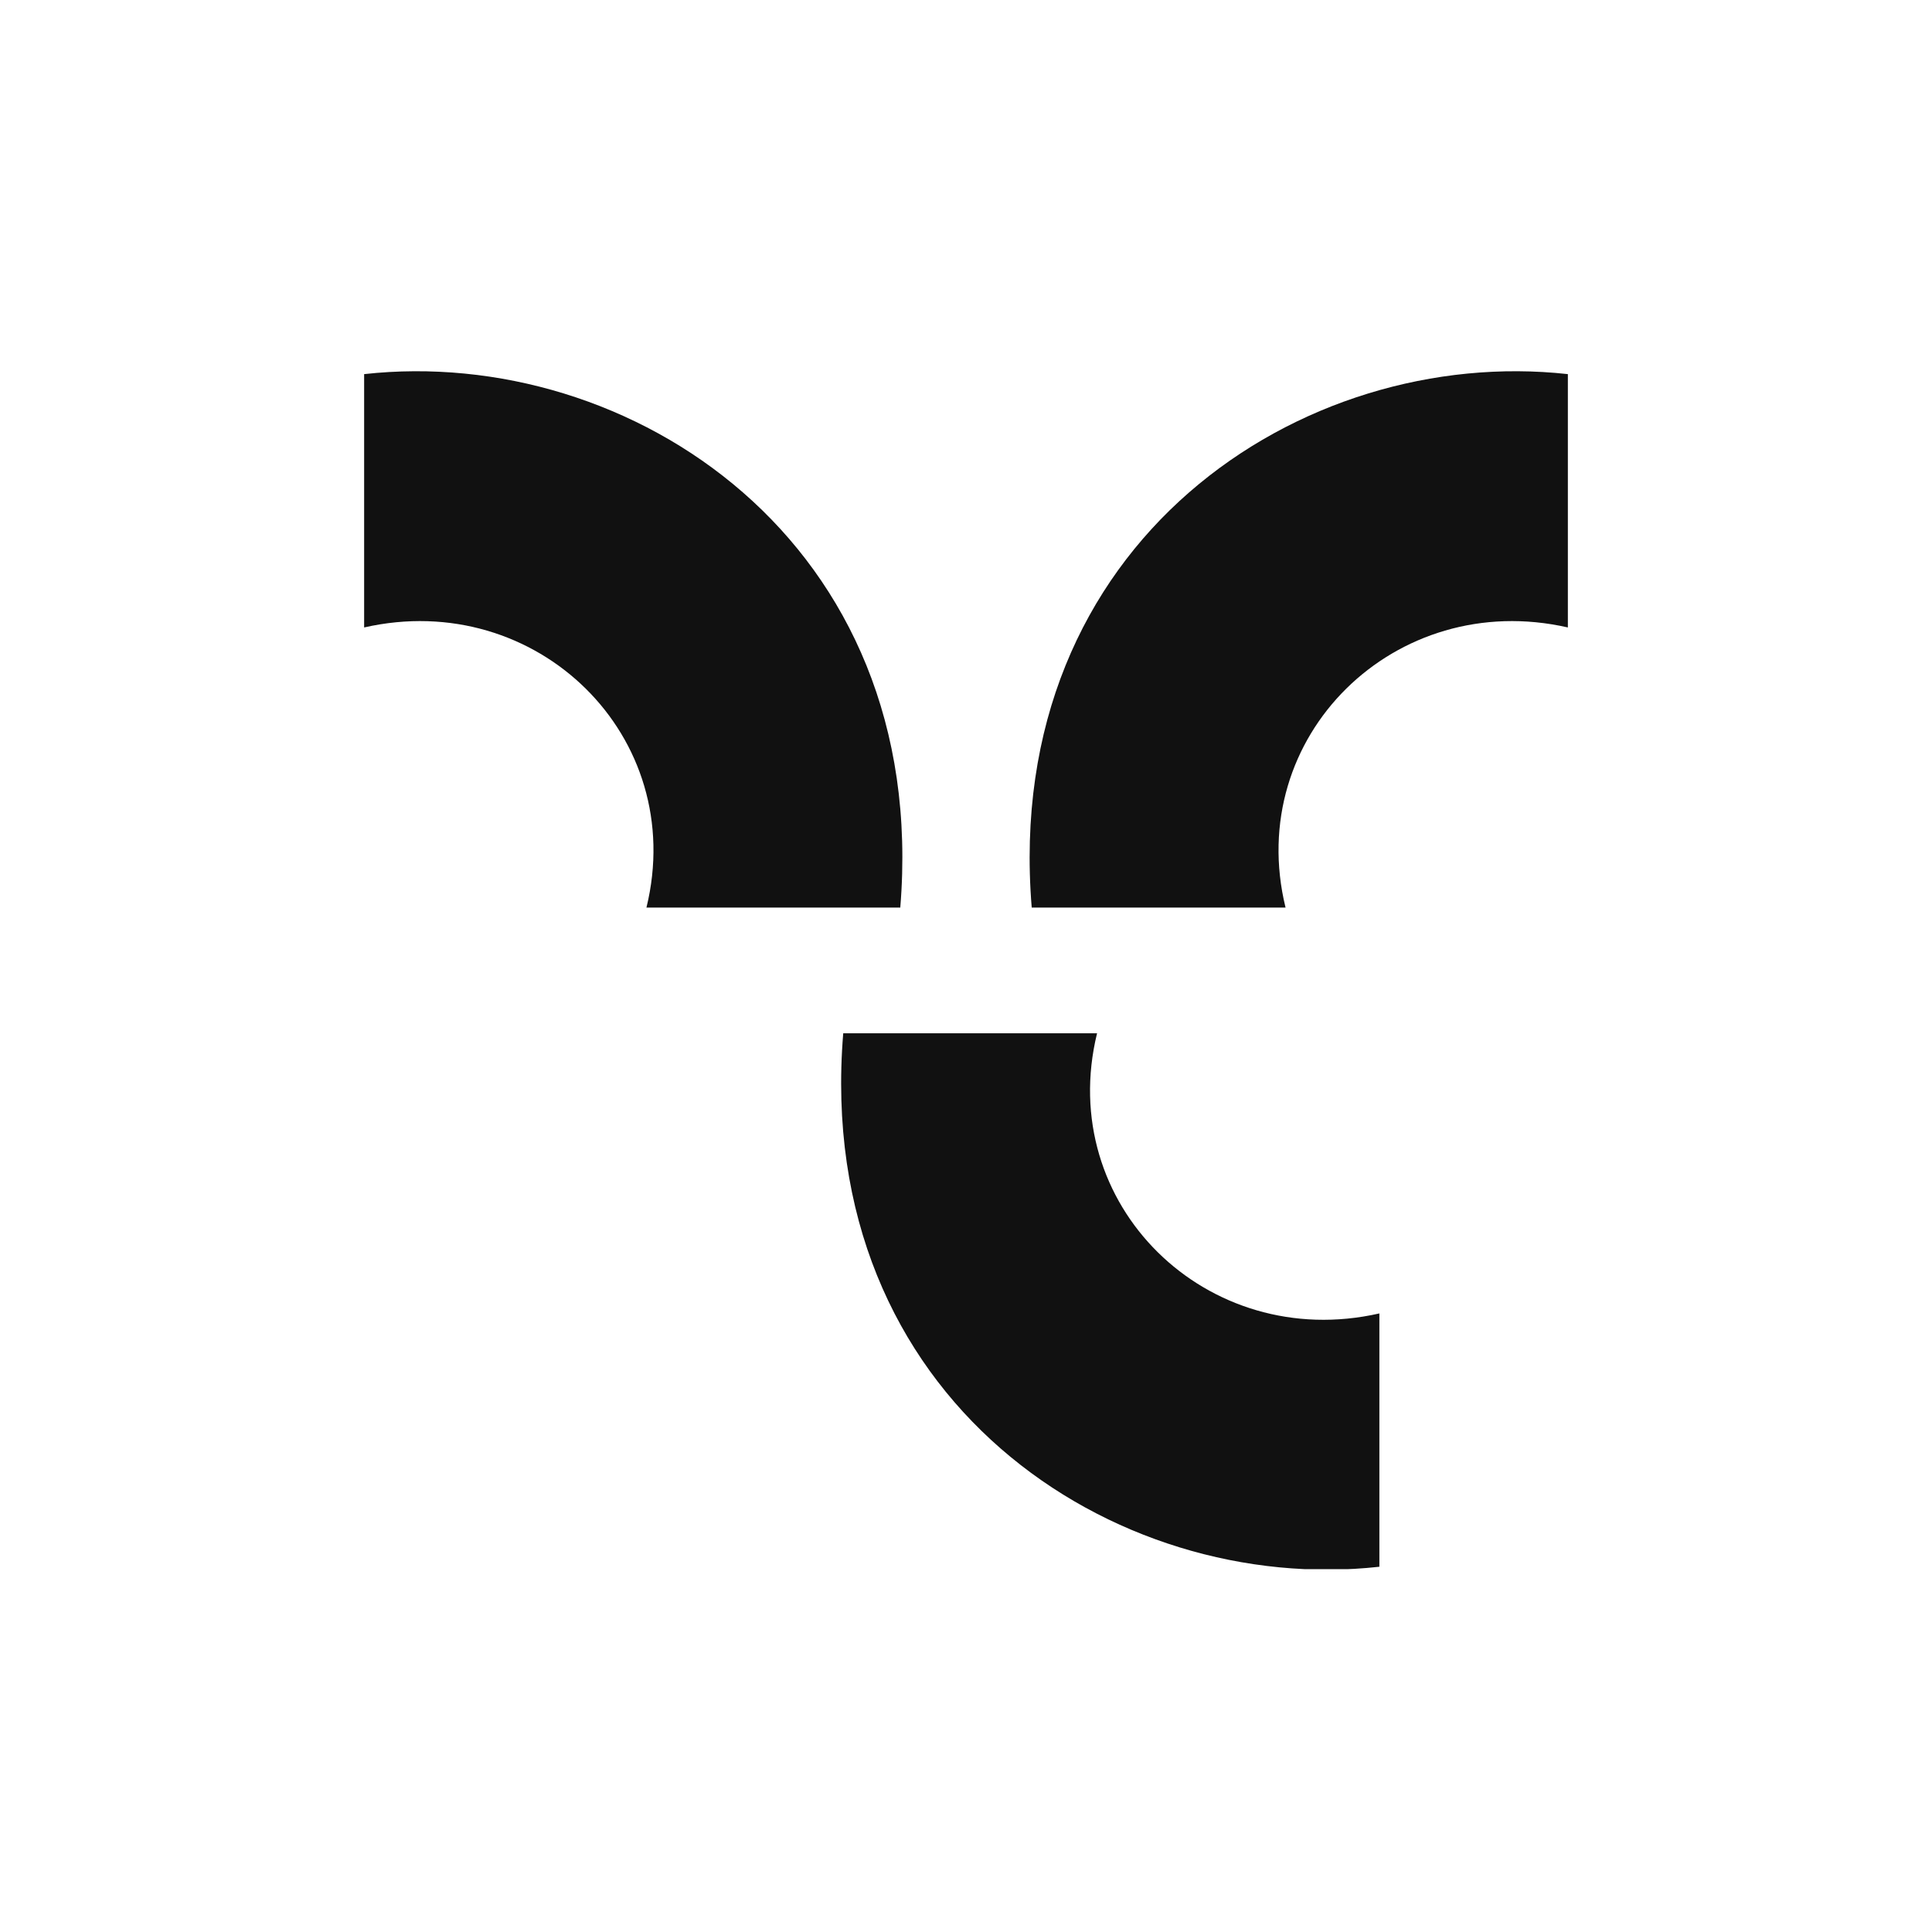 <svg xmlns="http://www.w3.org/2000/svg" fill="none" viewBox="0 0 320 320" height="320" width="320">
<rect fill="white" height="320" width="320"></rect>
<g clip-path="url(#clip0_6_406)">
<rect fill="white" transform="translate(60.1 60.1)" height="199.8" width="199.8"></rect>
<g clip-path="url(#clip1_6_406)">
<path fill="#111111" d="M149.115 150.325C154.097 89.638 104.231 57.091 60.312 61.967V103.926C88.908 97.422 114.002 121.985 107.072 150.325H149.115Z" clip-rule="evenodd" fill-rule="evenodd"></path>
<path fill="#111111" d="M170.885 150.324C165.904 89.638 215.77 57.091 259.688 61.967V103.926C231.093 97.422 205.999 121.985 212.928 150.324H170.885Z" clip-rule="evenodd" fill-rule="evenodd"></path>
<path fill="#111111" d="M139.665 171.146C134.683 231.832 184.549 264.379 228.468 259.503V217.545C199.872 224.048 174.778 199.486 181.708 171.146H139.665Z" clip-rule="evenodd" fill-rule="evenodd"></path>
</g>
</g>
<defs>
<clipPath id="clip0_6_406">
<rect transform="translate(60.1 60.1)" fill="white" height="199.8" width="199.8"></rect>
</clipPath>
<clipPath id="clip1_6_406">
<rect transform="translate(60.1 61.488)" fill="white" height="198.494" width="199.8"></rect>
</clipPath>
</defs>
</svg>
